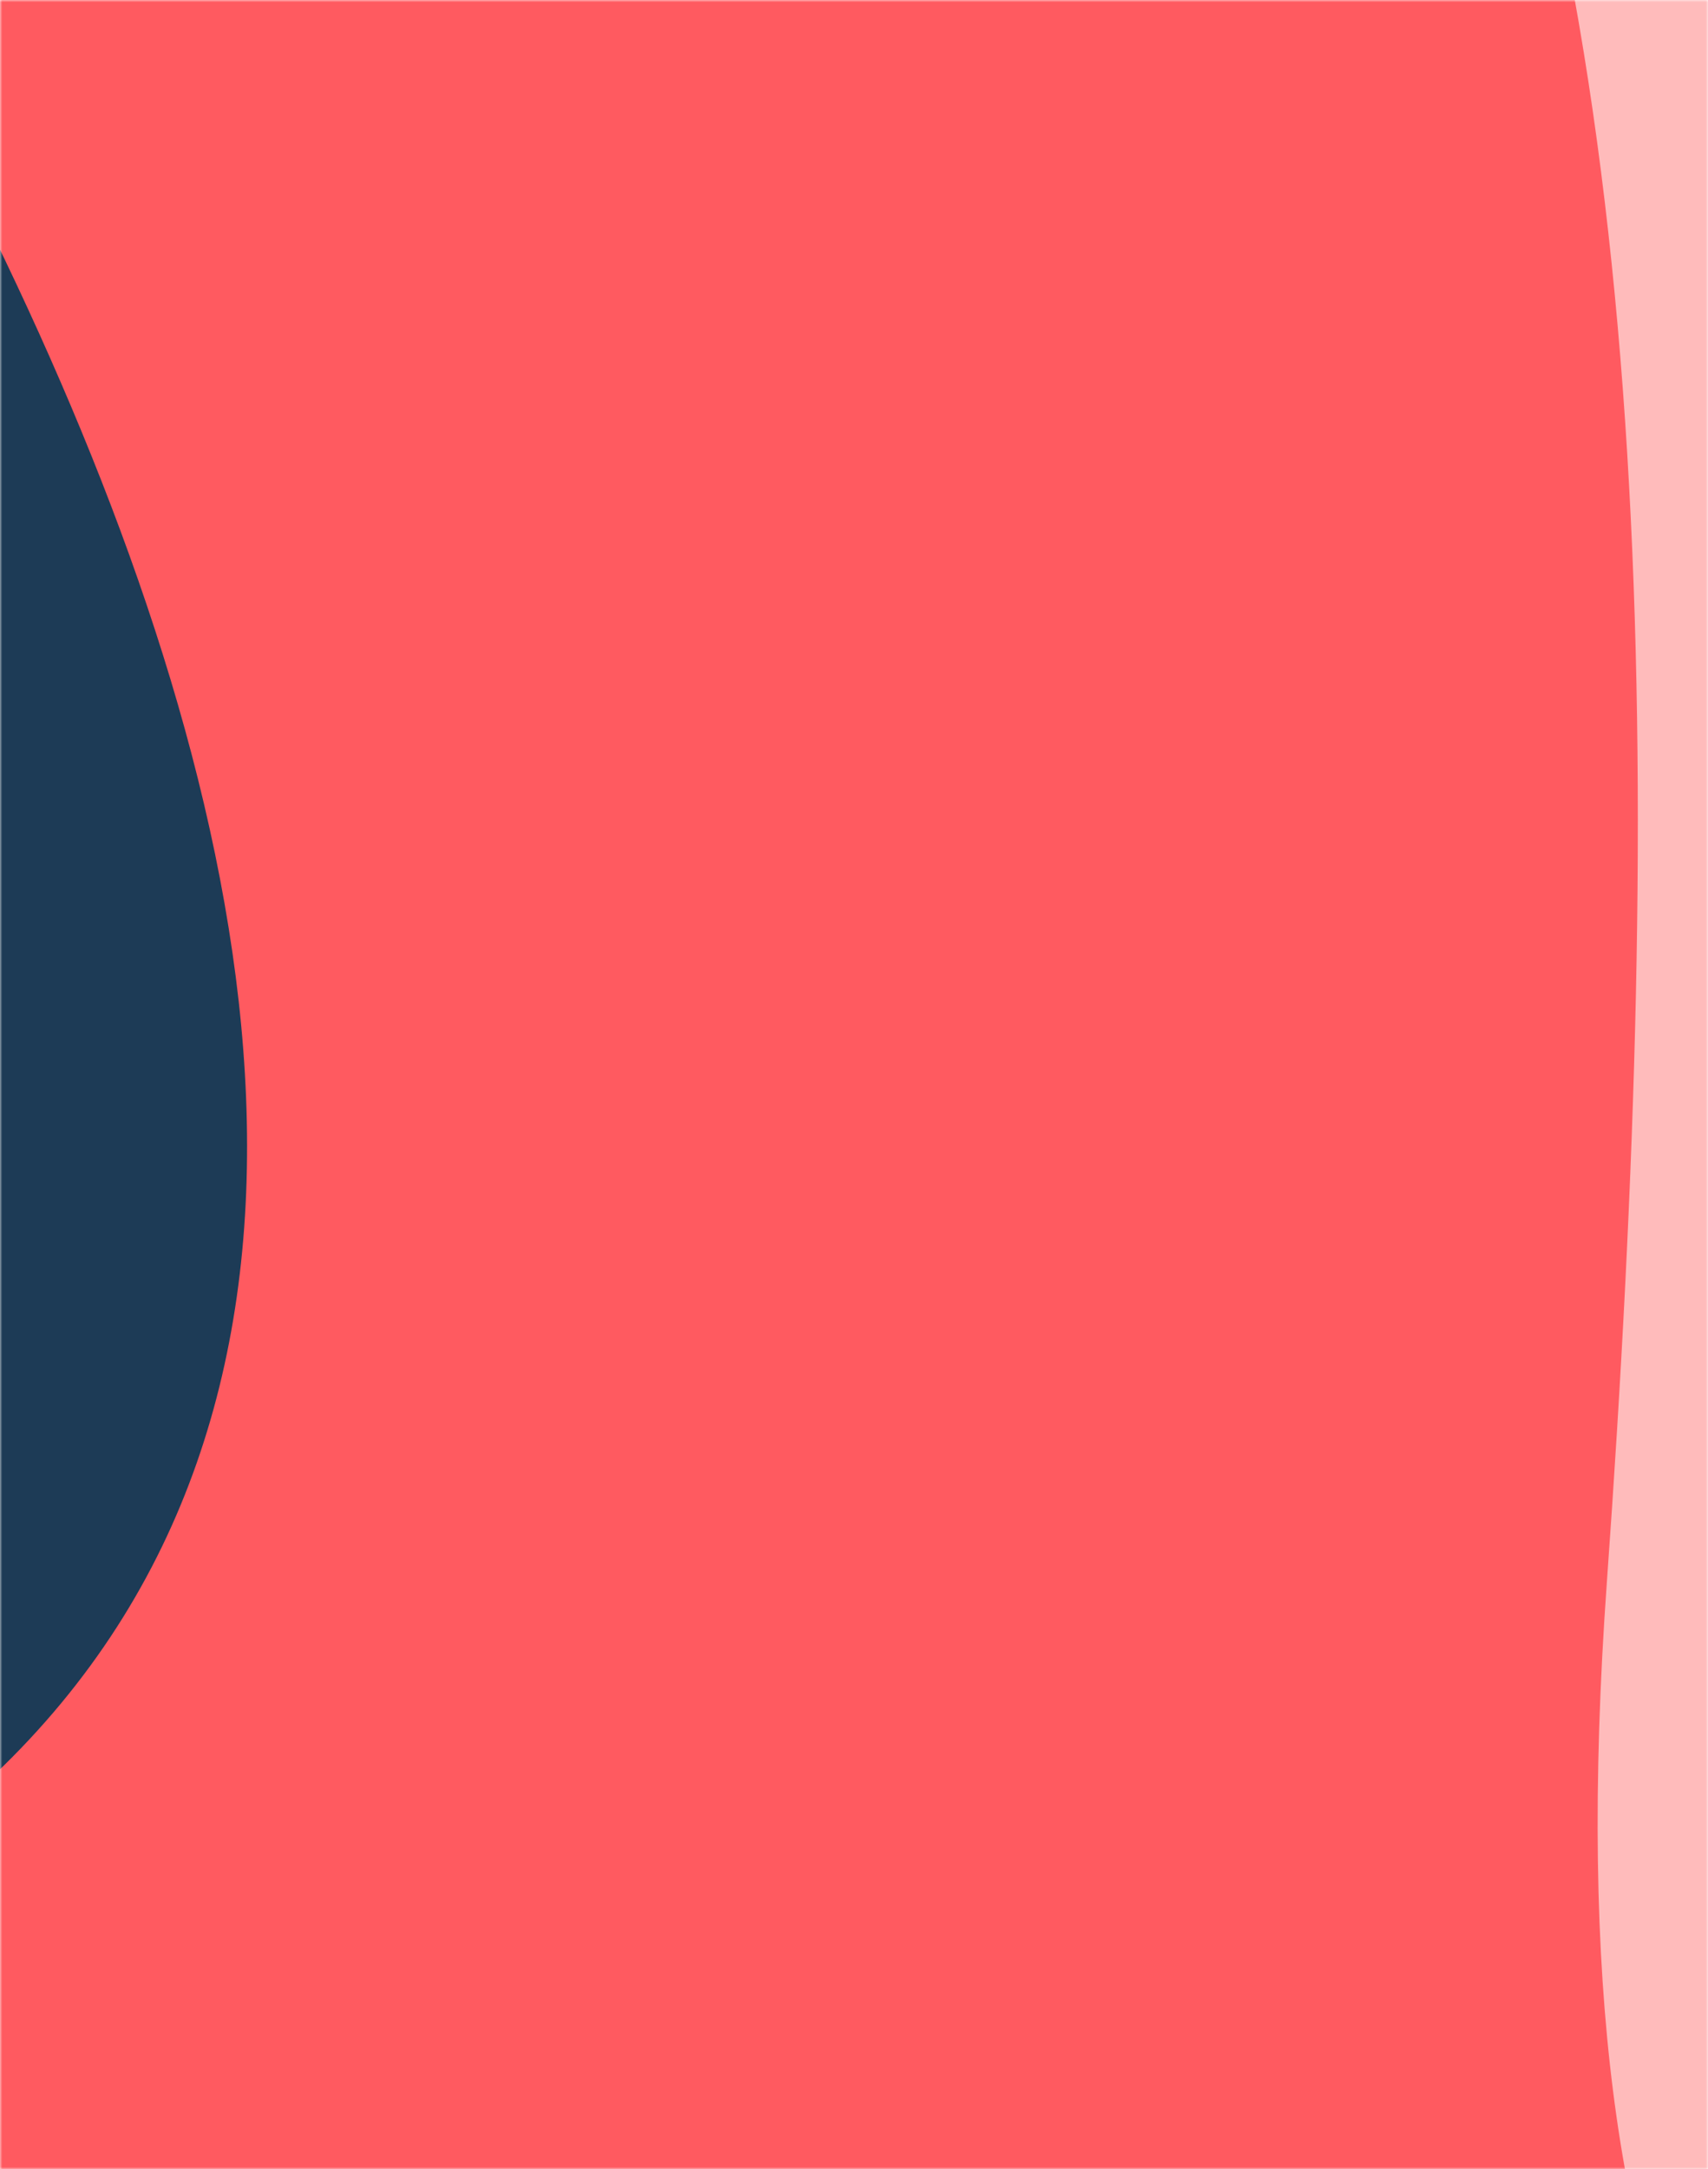 <svg width="375" height="476" viewBox="0 0 375 476" fill="none" xmlns="http://www.w3.org/2000/svg">
<mask id="mask0_136_985" style="mask-type:alpha" maskUnits="userSpaceOnUse" x="0" y="0" width="375" height="476">
<rect width="375" height="476" fill="#FF5A60"/>
</mask>
<g mask="url(#mask0_136_985)">
<rect width="375" height="476" fill="#FF5A60"/>
<path d="M-1398.35 783.647C-1406.99 768.143 -1402.48 748.89 -1388.27 738.283L-169.91 -171.257C-161.613 -177.45 -150.334 -176.413 -143.844 -168.379C-84.338 -94.72 180.127 254.054 -18.578 404.114C-241.37 572.364 -43.489 753.752 -393.15 816.275C-742.811 878.798 -986.885 975.661 -958.409 1307.8C-932.923 1605.06 -1317.35 928.903 -1398.35 783.647Z" fill="#1D3B56"/>
<path d="M631.03 -624.709C648.148 -629.343 665.612 -620.269 672.324 -603.868L1249.93 807.362C1253.85 816.935 1250.06 827.651 1240.7 832.015C1155 871.965 753.95 1044.04 658.112 813.515C550.641 555.012 327.195 703.366 352.797 347.152C378.399 -9.063 344.969 -270.781 17.812 -324.59C-274.948 -372.741 470.948 -581.371 631.03 -624.709Z" fill="#FFBBBB"/>
</g>
</svg>
